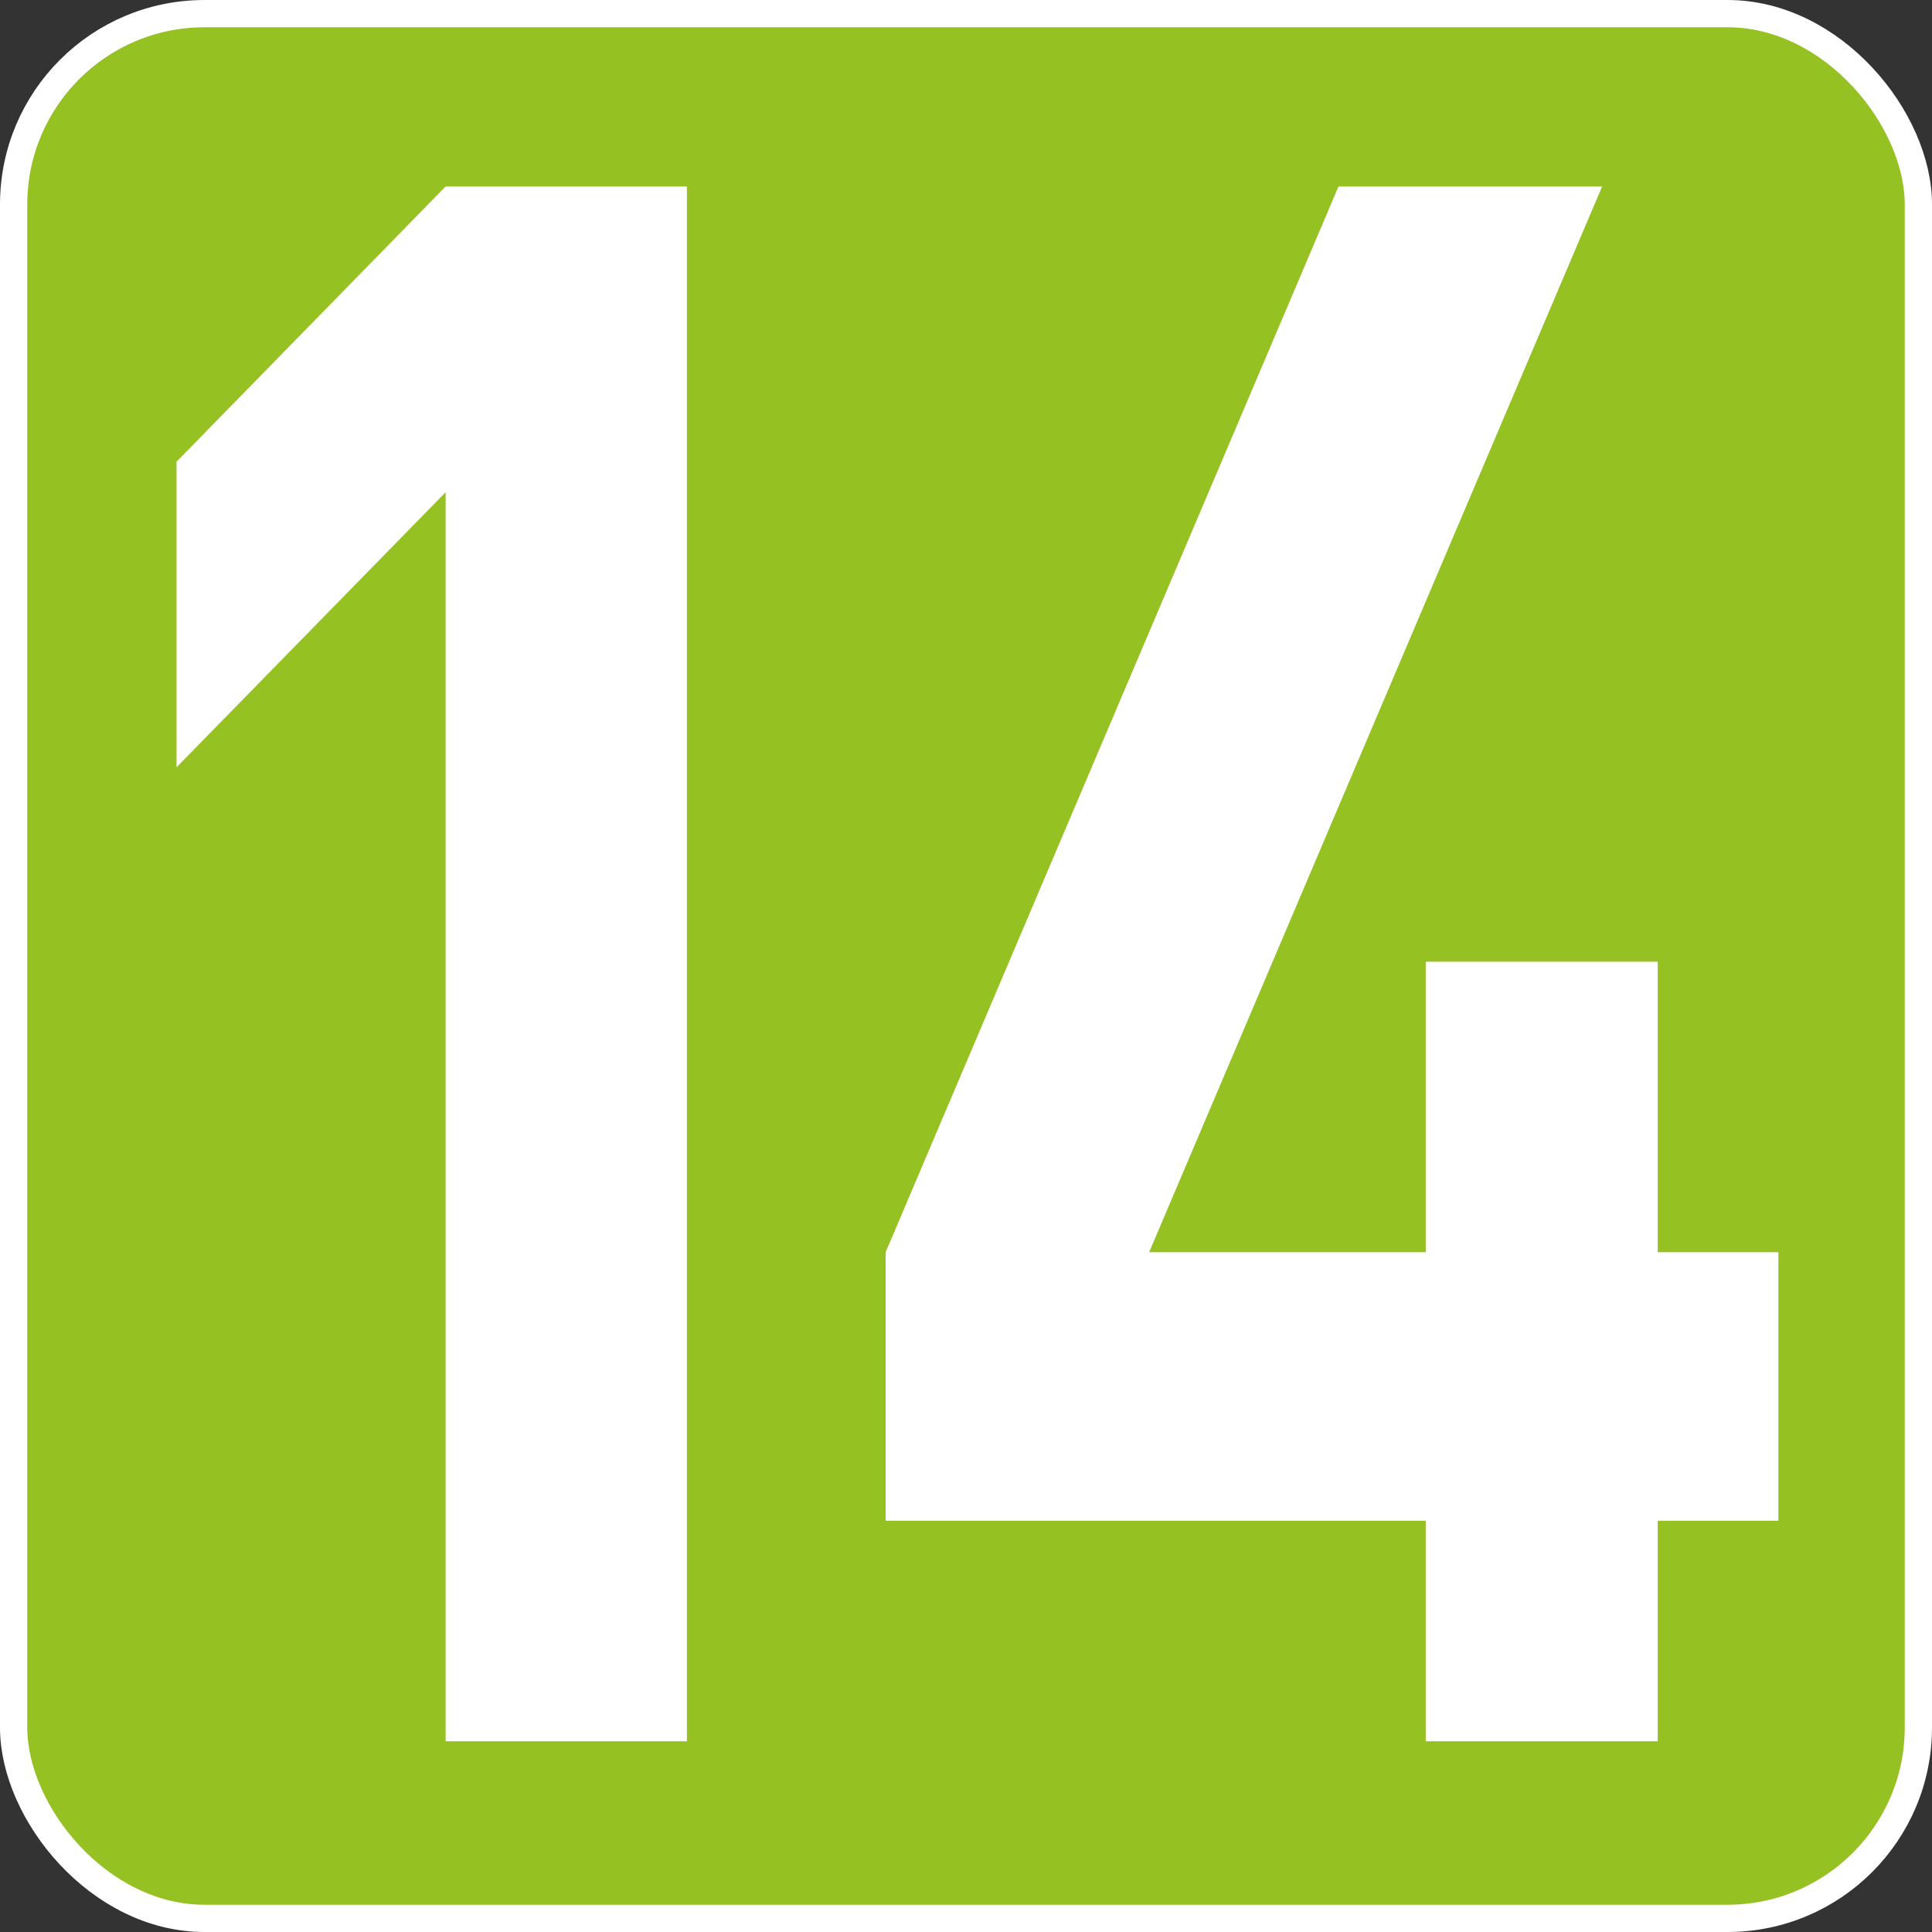 <svg id="Calque_1" data-name="Calque 1" xmlns="http://www.w3.org/2000/svg" viewBox="0 0 141.73 141.73"><rect x="0" y="0" width="141.73" height="141.73" fill="#333333" stroke="none"/><defs><style>.cls-1{fill:#95c122;}.cls-2{fill:none;stroke:#fff;stroke-miterlimit:10;stroke-width:2px;}.cls-3{fill:#fff;}</style></defs><rect class="cls-1" x="1" y="1" width="139.73" height="139.73" rx="14"/><rect class="cls-2" x="1" y="1" width="139.73" height="139.73" rx="14"/><polygon class="cls-3" points="32.69 127.74 32.69 36.11 12.95 56.29 12.95 33.87 32.69 13.68 50.39 13.68 50.39 127.74 32.69 127.74"/><polygon class="cls-3" points="121.61 111.56 121.61 127.74 104.59 127.74 104.59 111.56 64.97 111.56 64.97 91.86 98.19 13.68 117.53 13.68 84.3 91.86 104.59 91.86 104.59 70.55 121.61 70.55 121.61 91.86 130.46 91.86 130.46 111.56 121.61 111.56"/></svg>